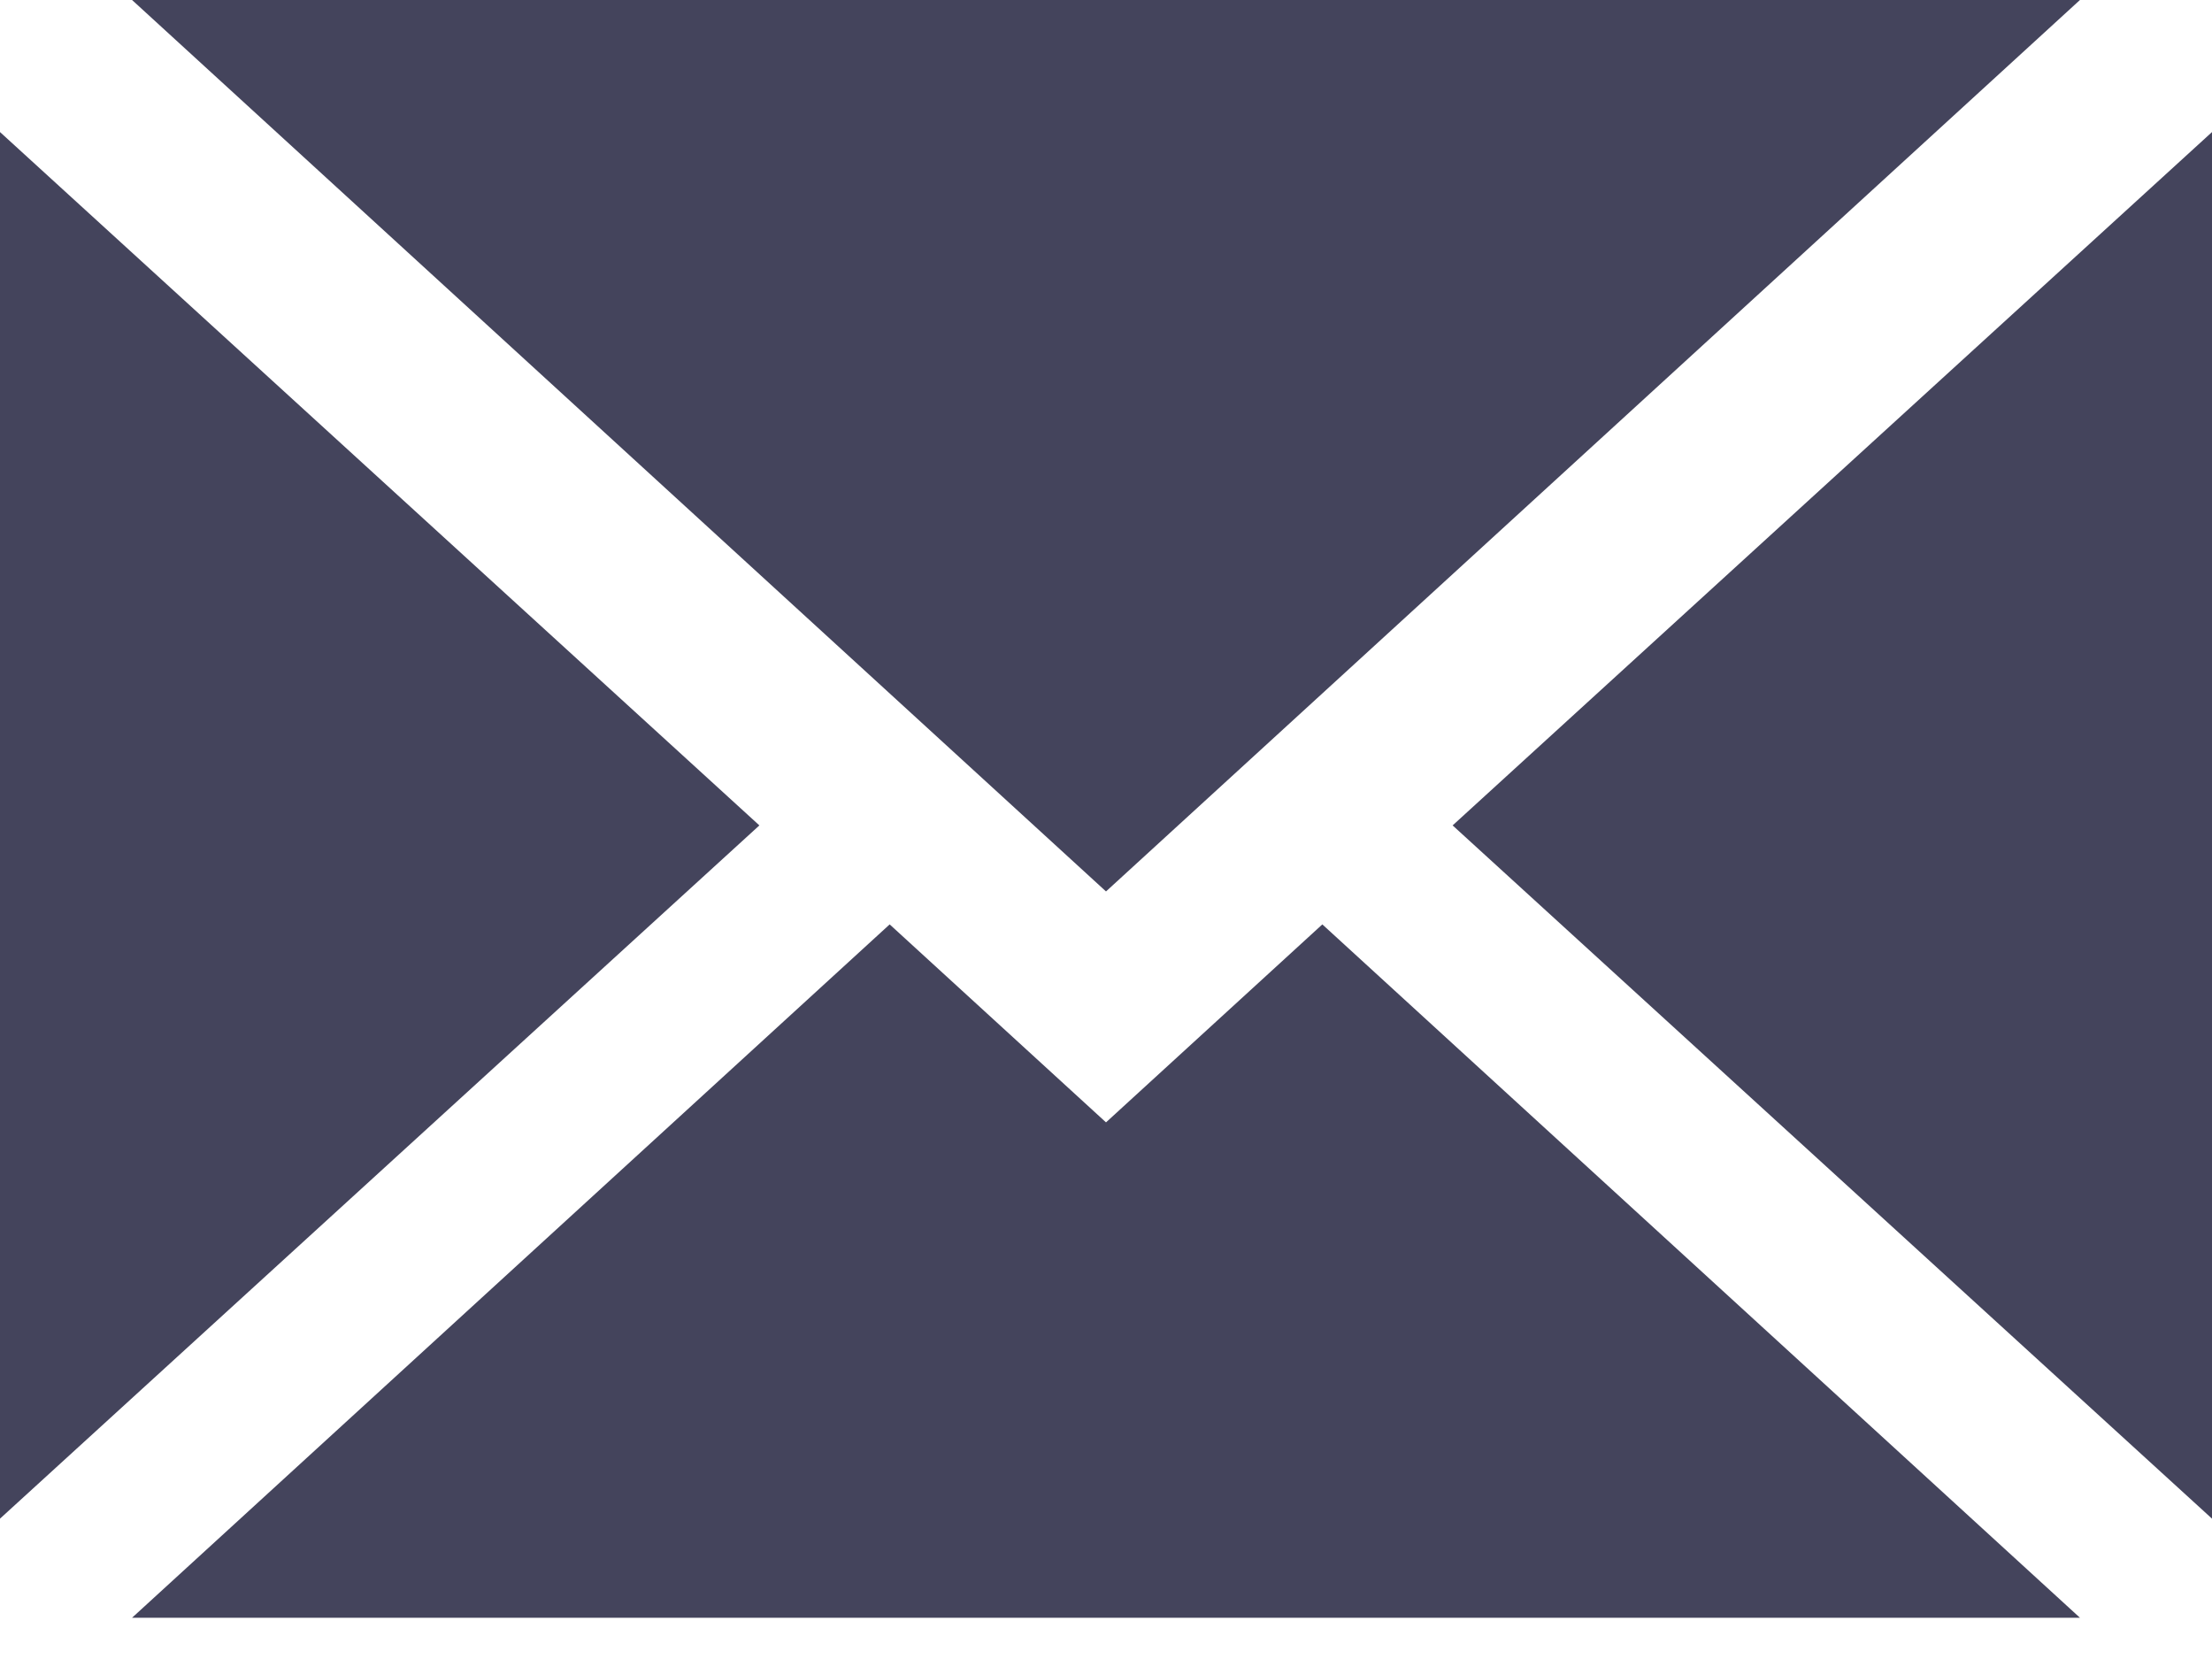 <svg width="20" height="15" viewBox="0 0 20 15" fill="none" xmlns="http://www.w3.org/2000/svg">
<path d="M20 13.731V1.194L13.134 7.463L20 13.731Z" fill="#44445C"/>
<path d="M10 10.148L8.044 8.358L1.194 14.627H18.806L11.956 8.358L10 10.148Z" fill="#44445C"/>
<path d="M18.806 0H1.194L10 8.06L18.806 0Z" fill="#44445C"/>
<path d="M0 1.194V13.731L6.866 7.463L0 1.194Z" fill="#44445C"/>
</svg>
